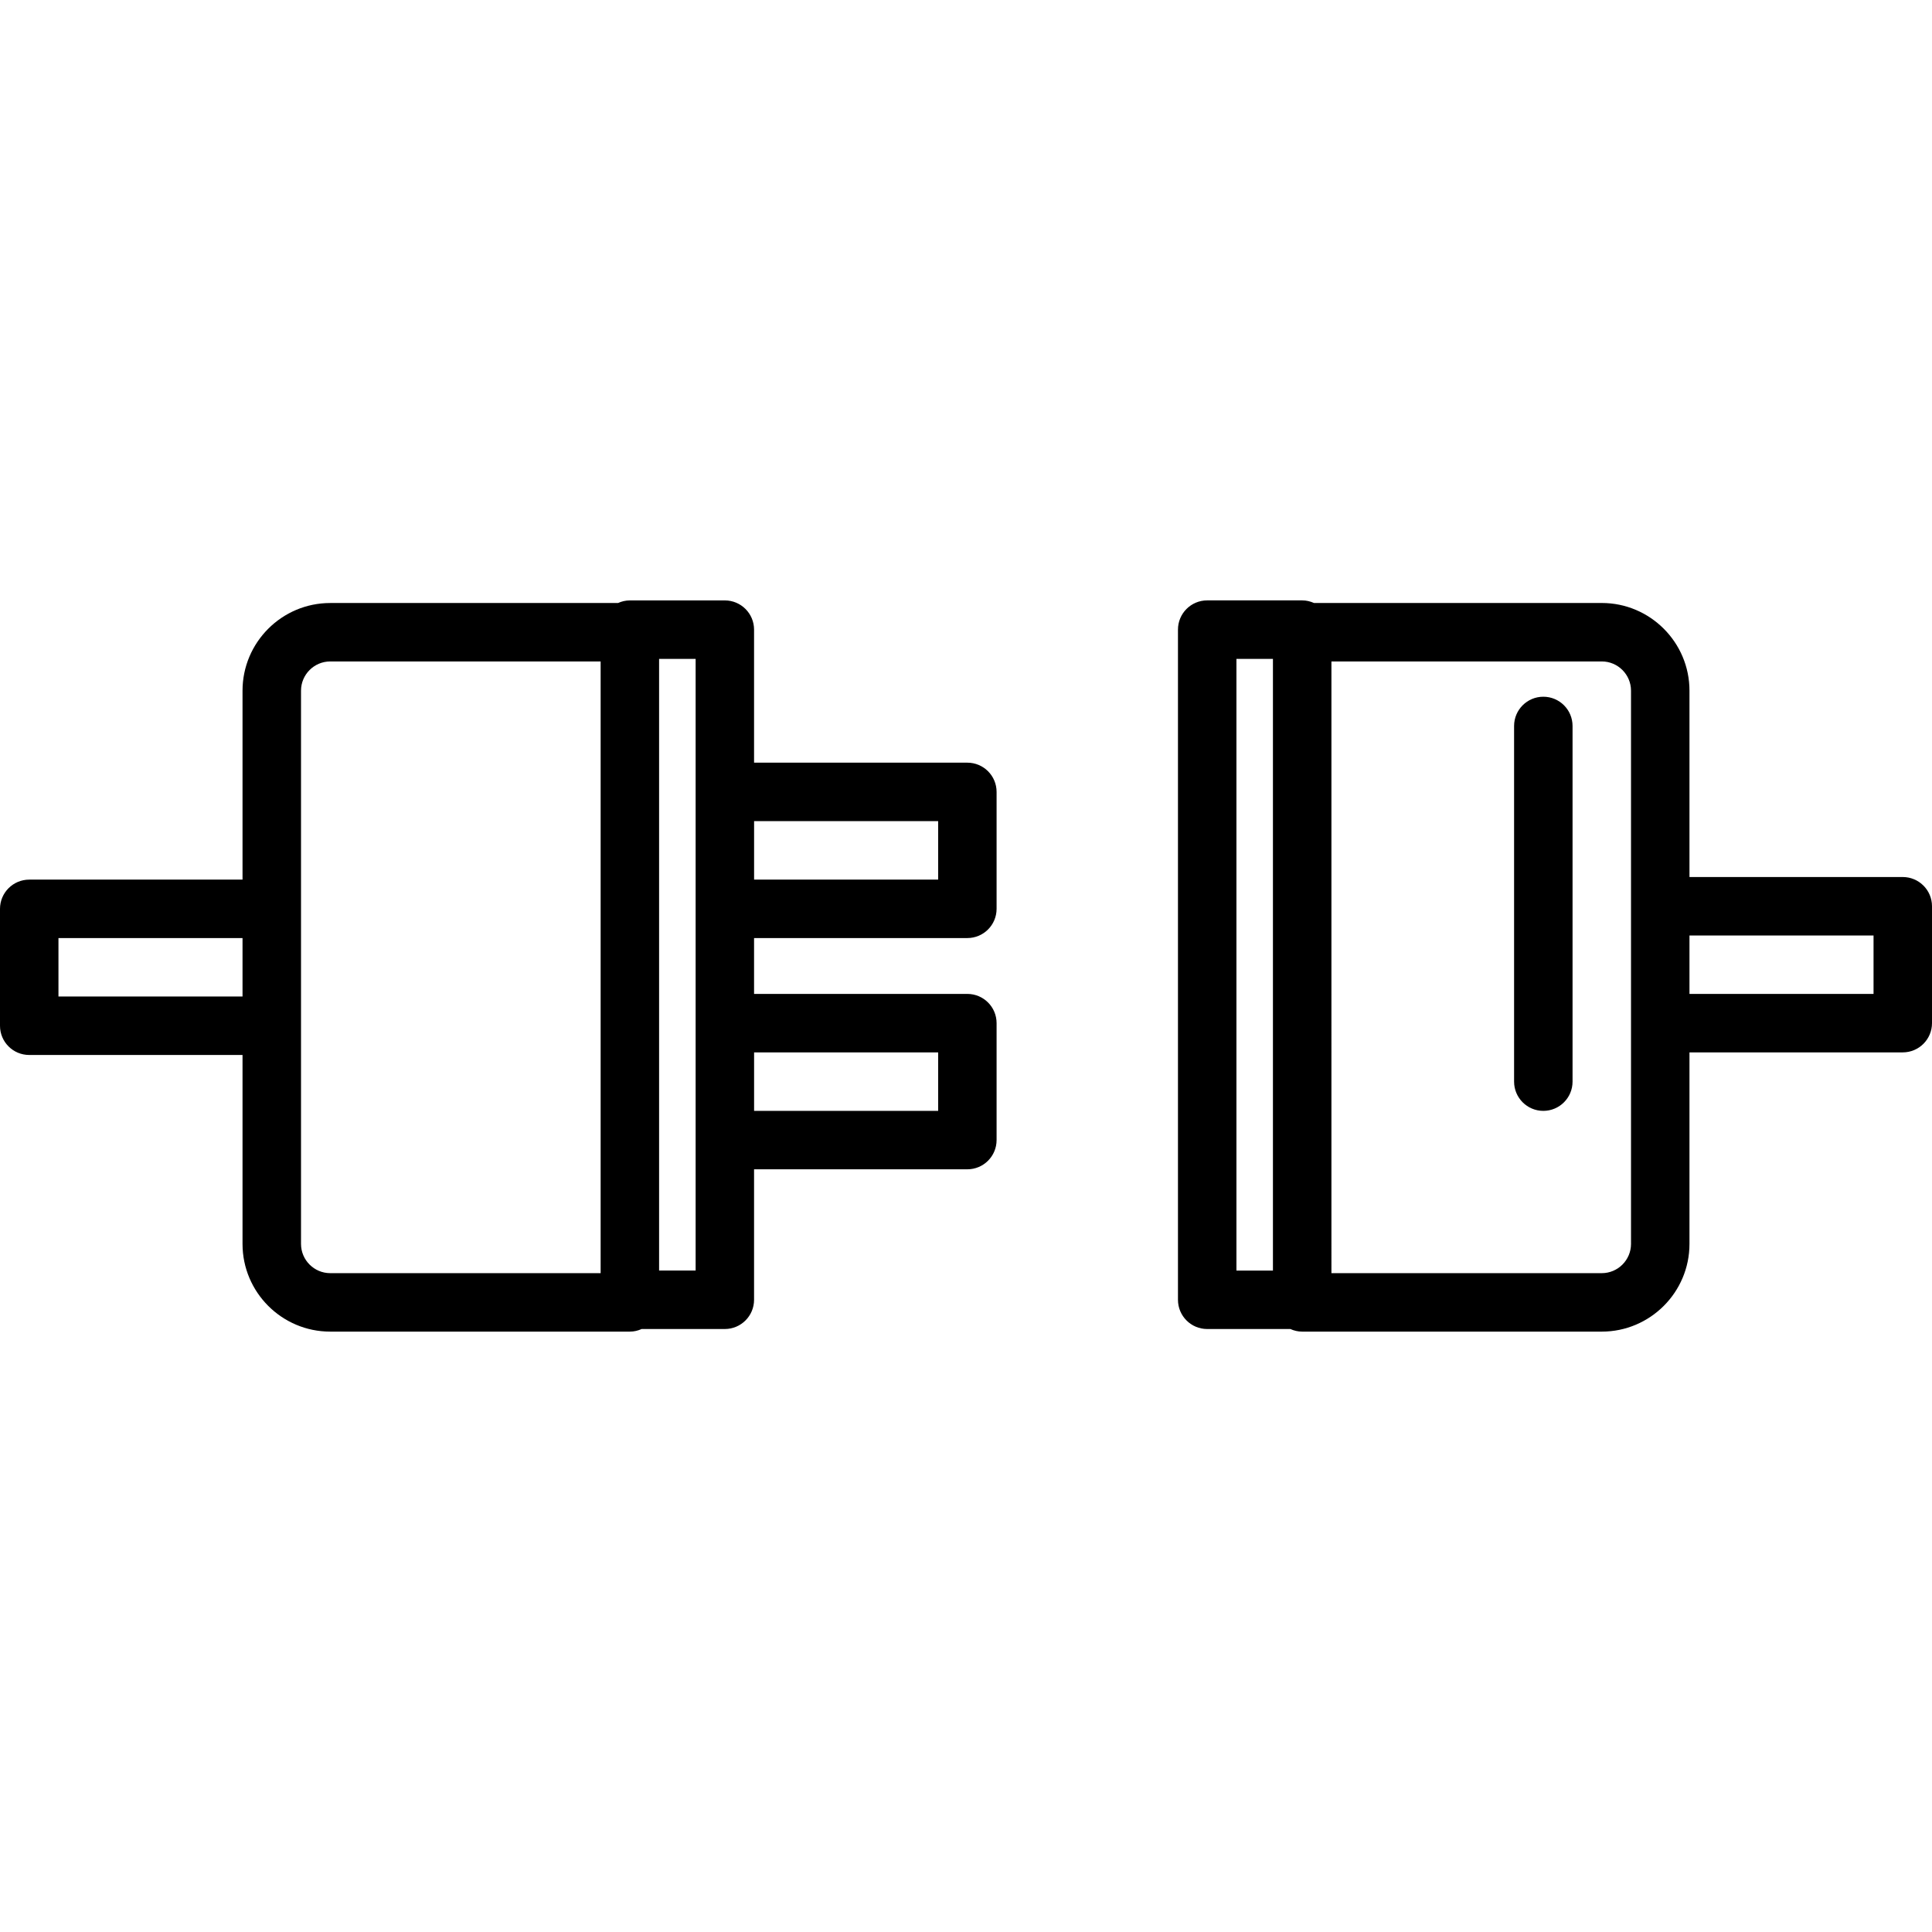 <?xml version="1.0" encoding="iso-8859-1"?>
<!-- Uploaded to: SVG Repo, www.svgrepo.com, Generator: SVG Repo Mixer Tools -->
<!DOCTYPE svg PUBLIC "-//W3C//DTD SVG 1.1//EN" "http://www.w3.org/Graphics/SVG/1.1/DTD/svg11.dtd">
<svg fill="#000000" version="1.1" id="Capa_1" xmlns="http://www.w3.org/2000/svg" xmlns:xlink="http://www.w3.org/1999/xlink" 
	 width="800px" height="800px" viewBox="0 0 66.095 66.094"
	 xml:space="preserve">
<g>
	<g>
		<path d="M1,36.091h7.297v6.464c0,1.654,1.346,3,3,3h10.25c0.145,0,0.28-0.033,0.404-0.089h2.846c0.552,0,1-0.448,1-1v-4.464h7.297
			c0.552,0,1-0.448,1-1v-4c0-0.553-0.448-1-1-1h-7.297v-1.911h7.297c0.552,0,1-0.448,1-1v-4c0-0.552-0.448-1-1-1h-7.297V21.54
			c0-0.552-0.448-1-1-1h-3.25c-0.145,0-0.28,0.034-0.404,0.089h-9.846c-1.654,0-3,1.346-3,3v6.463H1c-0.552,0-1,0.448-1,1v4
			C0,35.645,0.448,36.091,1,36.091z M32.095,36.003v2h-6.297v-2H32.095z M32.095,28.091v2h-6.297v-2H32.095z M23.798,27.091v4v3.911
			v4v4.464h-1.25V22.54h1.25V27.091z M10.298,23.628c0-0.551,0.449-1,1-1h9.25v20.927h-9.25c-0.551,0-1-0.449-1-1v-7.464v-4V23.628z
			 M2,32.091h6.297v2H2V32.091z"/>
		<path d="M65.095,30.003h-7.297v-6.375c0-1.654-1.347-3-3-3h-9.845c-0.125-0.055-0.26-0.089-0.404-0.089h-3.25
			c-0.553,0-1,0.448-1,1v22.927c0,0.552,0.447,1,1,1h2.845c0.124,0.056,0.261,0.089,0.404,0.089h10.25c1.653,0,3-1.346,3-3v-6.553
			h7.297c0.552,0,1-0.448,1-1v-4C66.095,30.45,65.646,30.003,65.095,30.003z M42.299,22.54h1.249v20.927h-1.249V22.54z
			 M55.798,42.555c0,0.551-0.449,1-1,1h-9.249V22.628h9.249c0.551,0,1,0.449,1,1v7.375v4V42.555z M64.095,34.003h-6.297v-2h6.297
			V34.003z"/>
		<path d="M52.798,23.835c-0.552,0-1,0.448-1,1v12.168c0,0.552,0.448,1,1,1s1-0.448,1-1V24.835
			C53.798,24.282,53.35,23.835,52.798,23.835z"/>
	</g>
</g>
</svg>